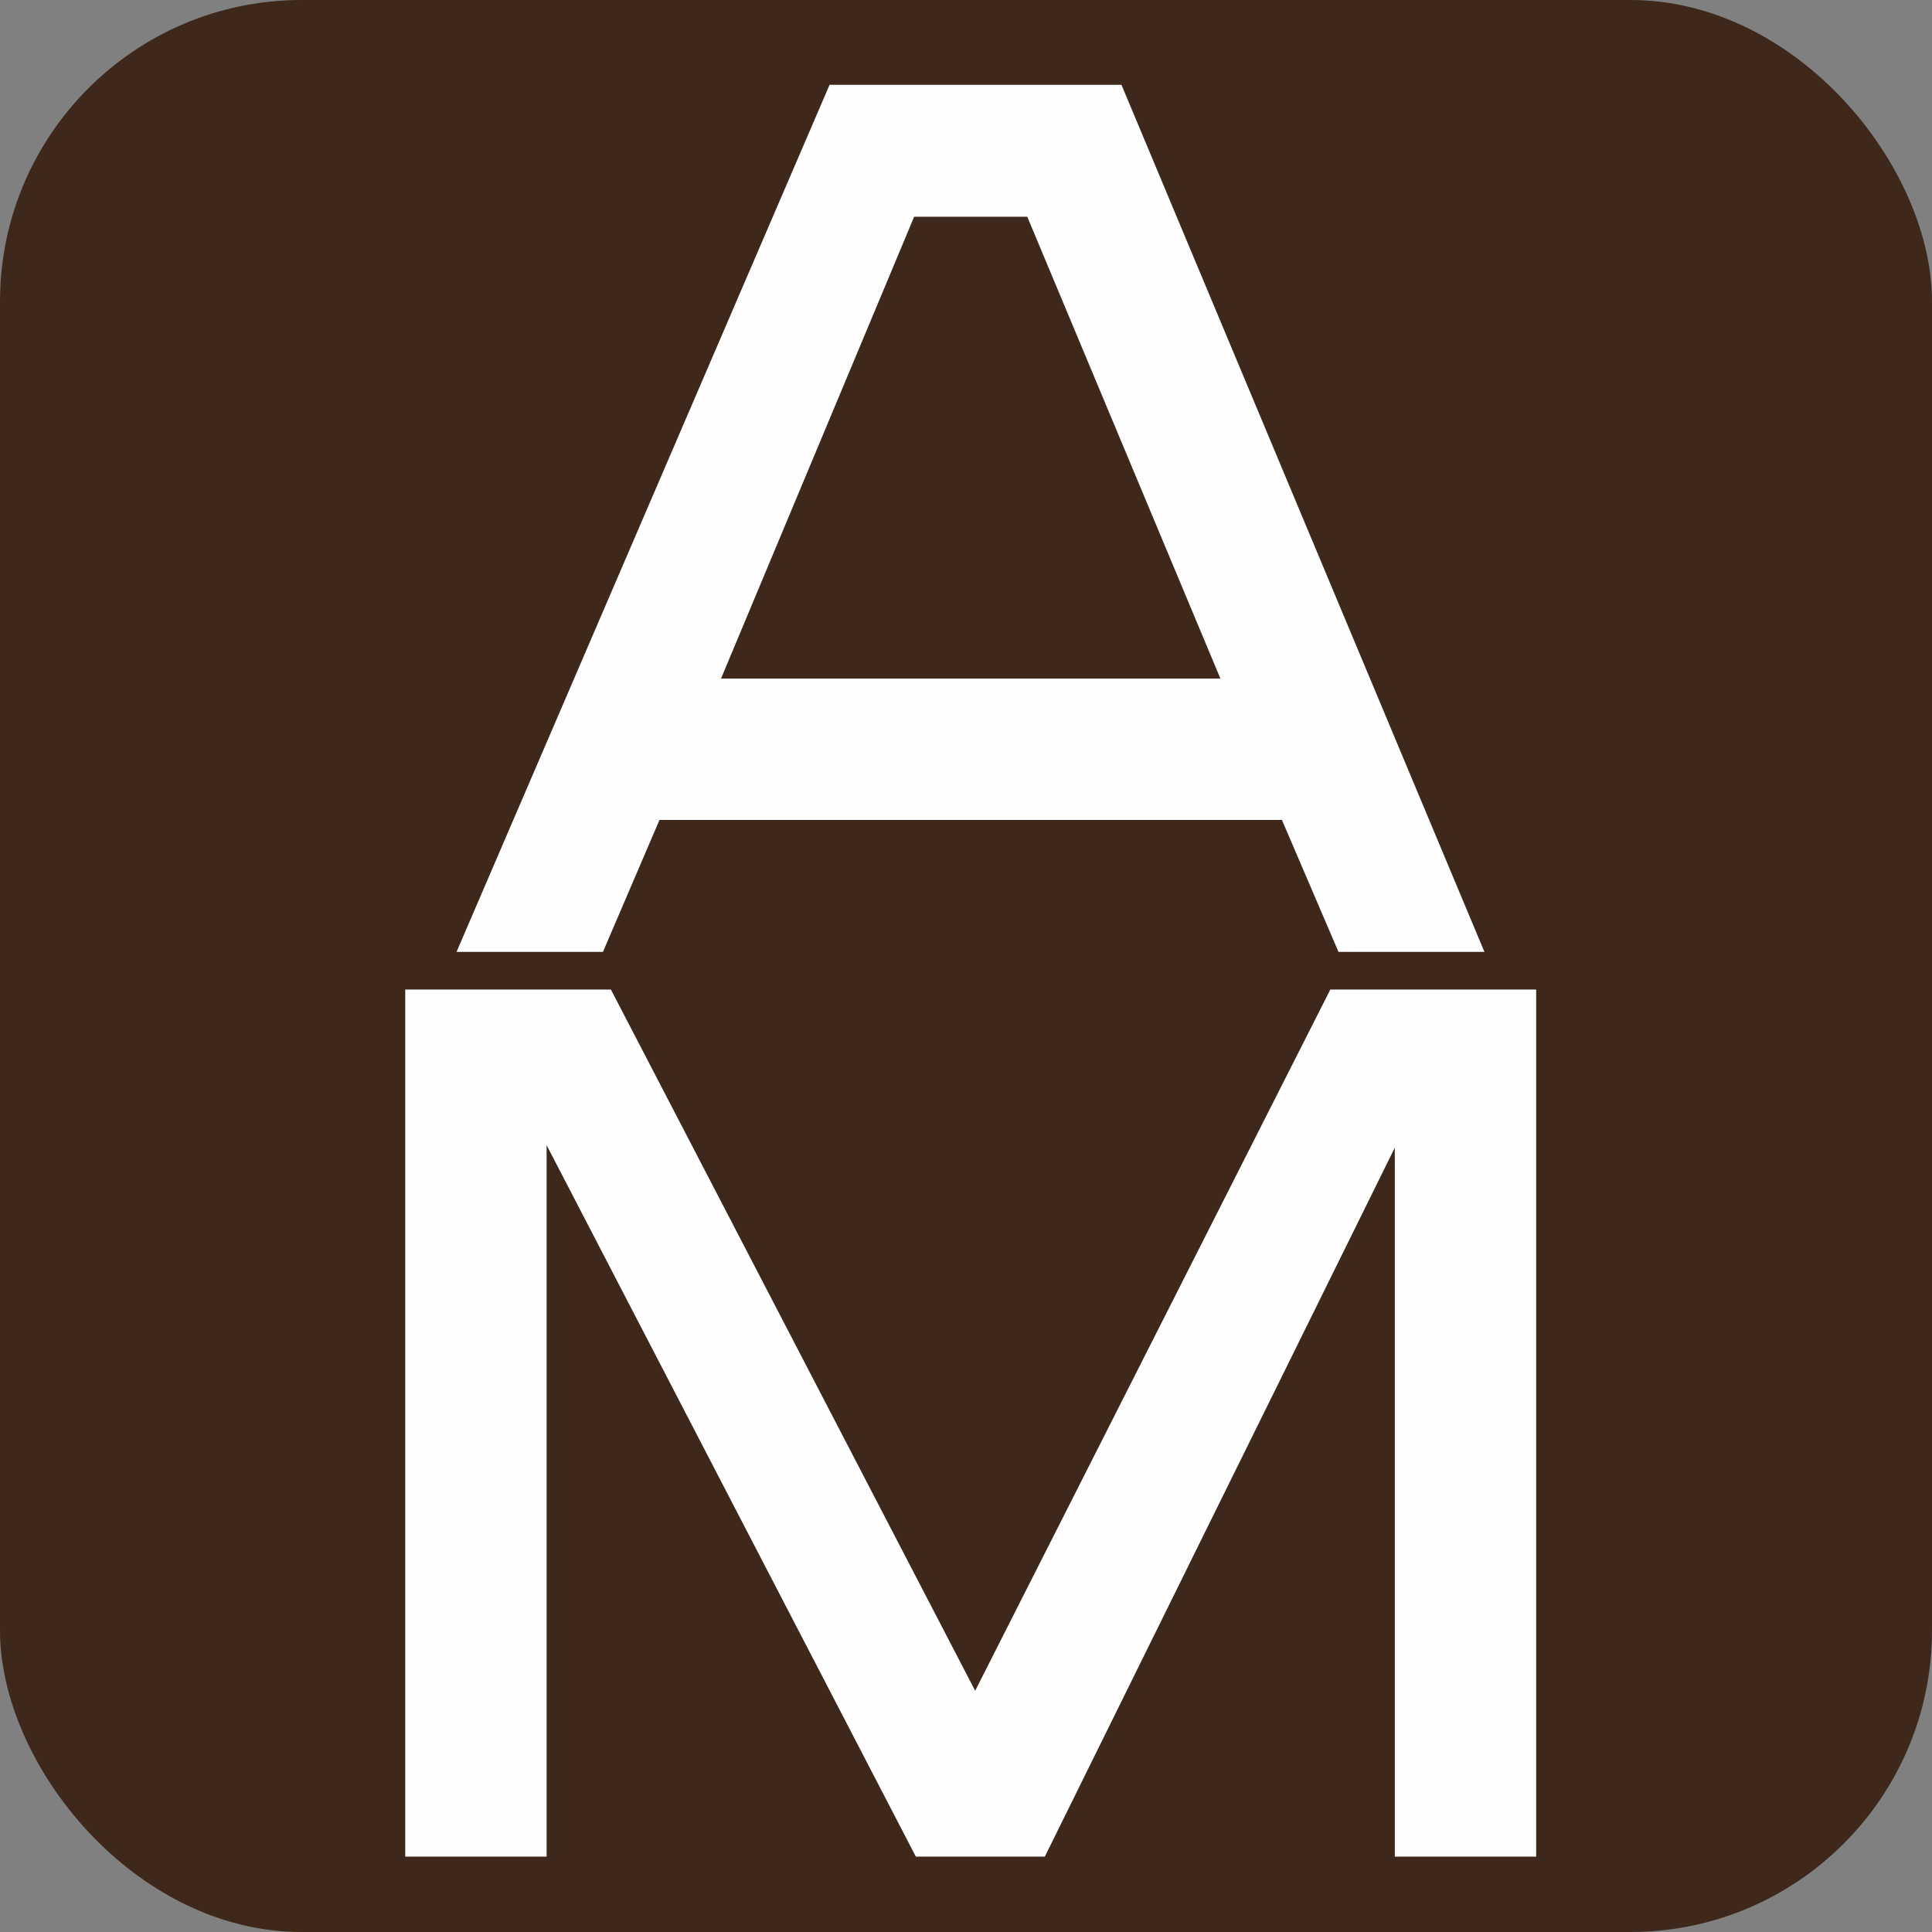 <?xml version="1.0" encoding="UTF-8"?> <svg xmlns="http://www.w3.org/2000/svg" xmlns:xlink="http://www.w3.org/1999/xlink" xmlns:xodm="http://www.corel.com/coreldraw/odm/2003" xml:space="preserve" width="32px" height="32px" version="1.1" style="shape-rendering:geometricPrecision; text-rendering:geometricPrecision; image-rendering:optimizeQuality; fill-rule:evenodd; clip-rule:evenodd" viewBox="0 0 2.05 2.05"><rect x="0" y="0" width="2.05" height="2.05" fill="#808080" stroke="none"/> <defs> <style type="text/css"> .str0 {stroke:#FEFEFE;stroke-width:0.06;stroke-miterlimit:22.926} .fil0 {fill:#3E281B} .fil2 {fill:#FEFEFE;fill-rule:nonzero} .fil1 {fill:#FEFEFE;fill-rule:nonzero} </style> </defs> <g id="Слой_x0020_1">  <g id="_2604925684496"> <rect class="fil0" width="2.05" height="2.05" rx="0.32" ry="0.32"></rect> <polygon class="fil1 str0" points="0.46,1.08 0.63,1.08 1.03,1.85 1.04,1.85 1.43,1.08 1.6,1.08 1.6,1.94 1.51,1.94 1.51,1.15 1.48,1.15 1.09,1.94 0.99,1.94 0.58,1.15 0.55,1.15 0.55,1.94 0.46,1.94 "></polygon> <path class="fil2 str0" d="M0.95 0.2l-0.23 0.55 0.62 0 -0.23 -0.55 -0.16 0zm-0.05 -0.08l0.27 0 0.36 0.86 -0.09 0 -0.06 -0.14 -0.7 0 -0.06 0.14 -0.09 0 0.37 -0.86z"></path> </g> </g> </svg> 